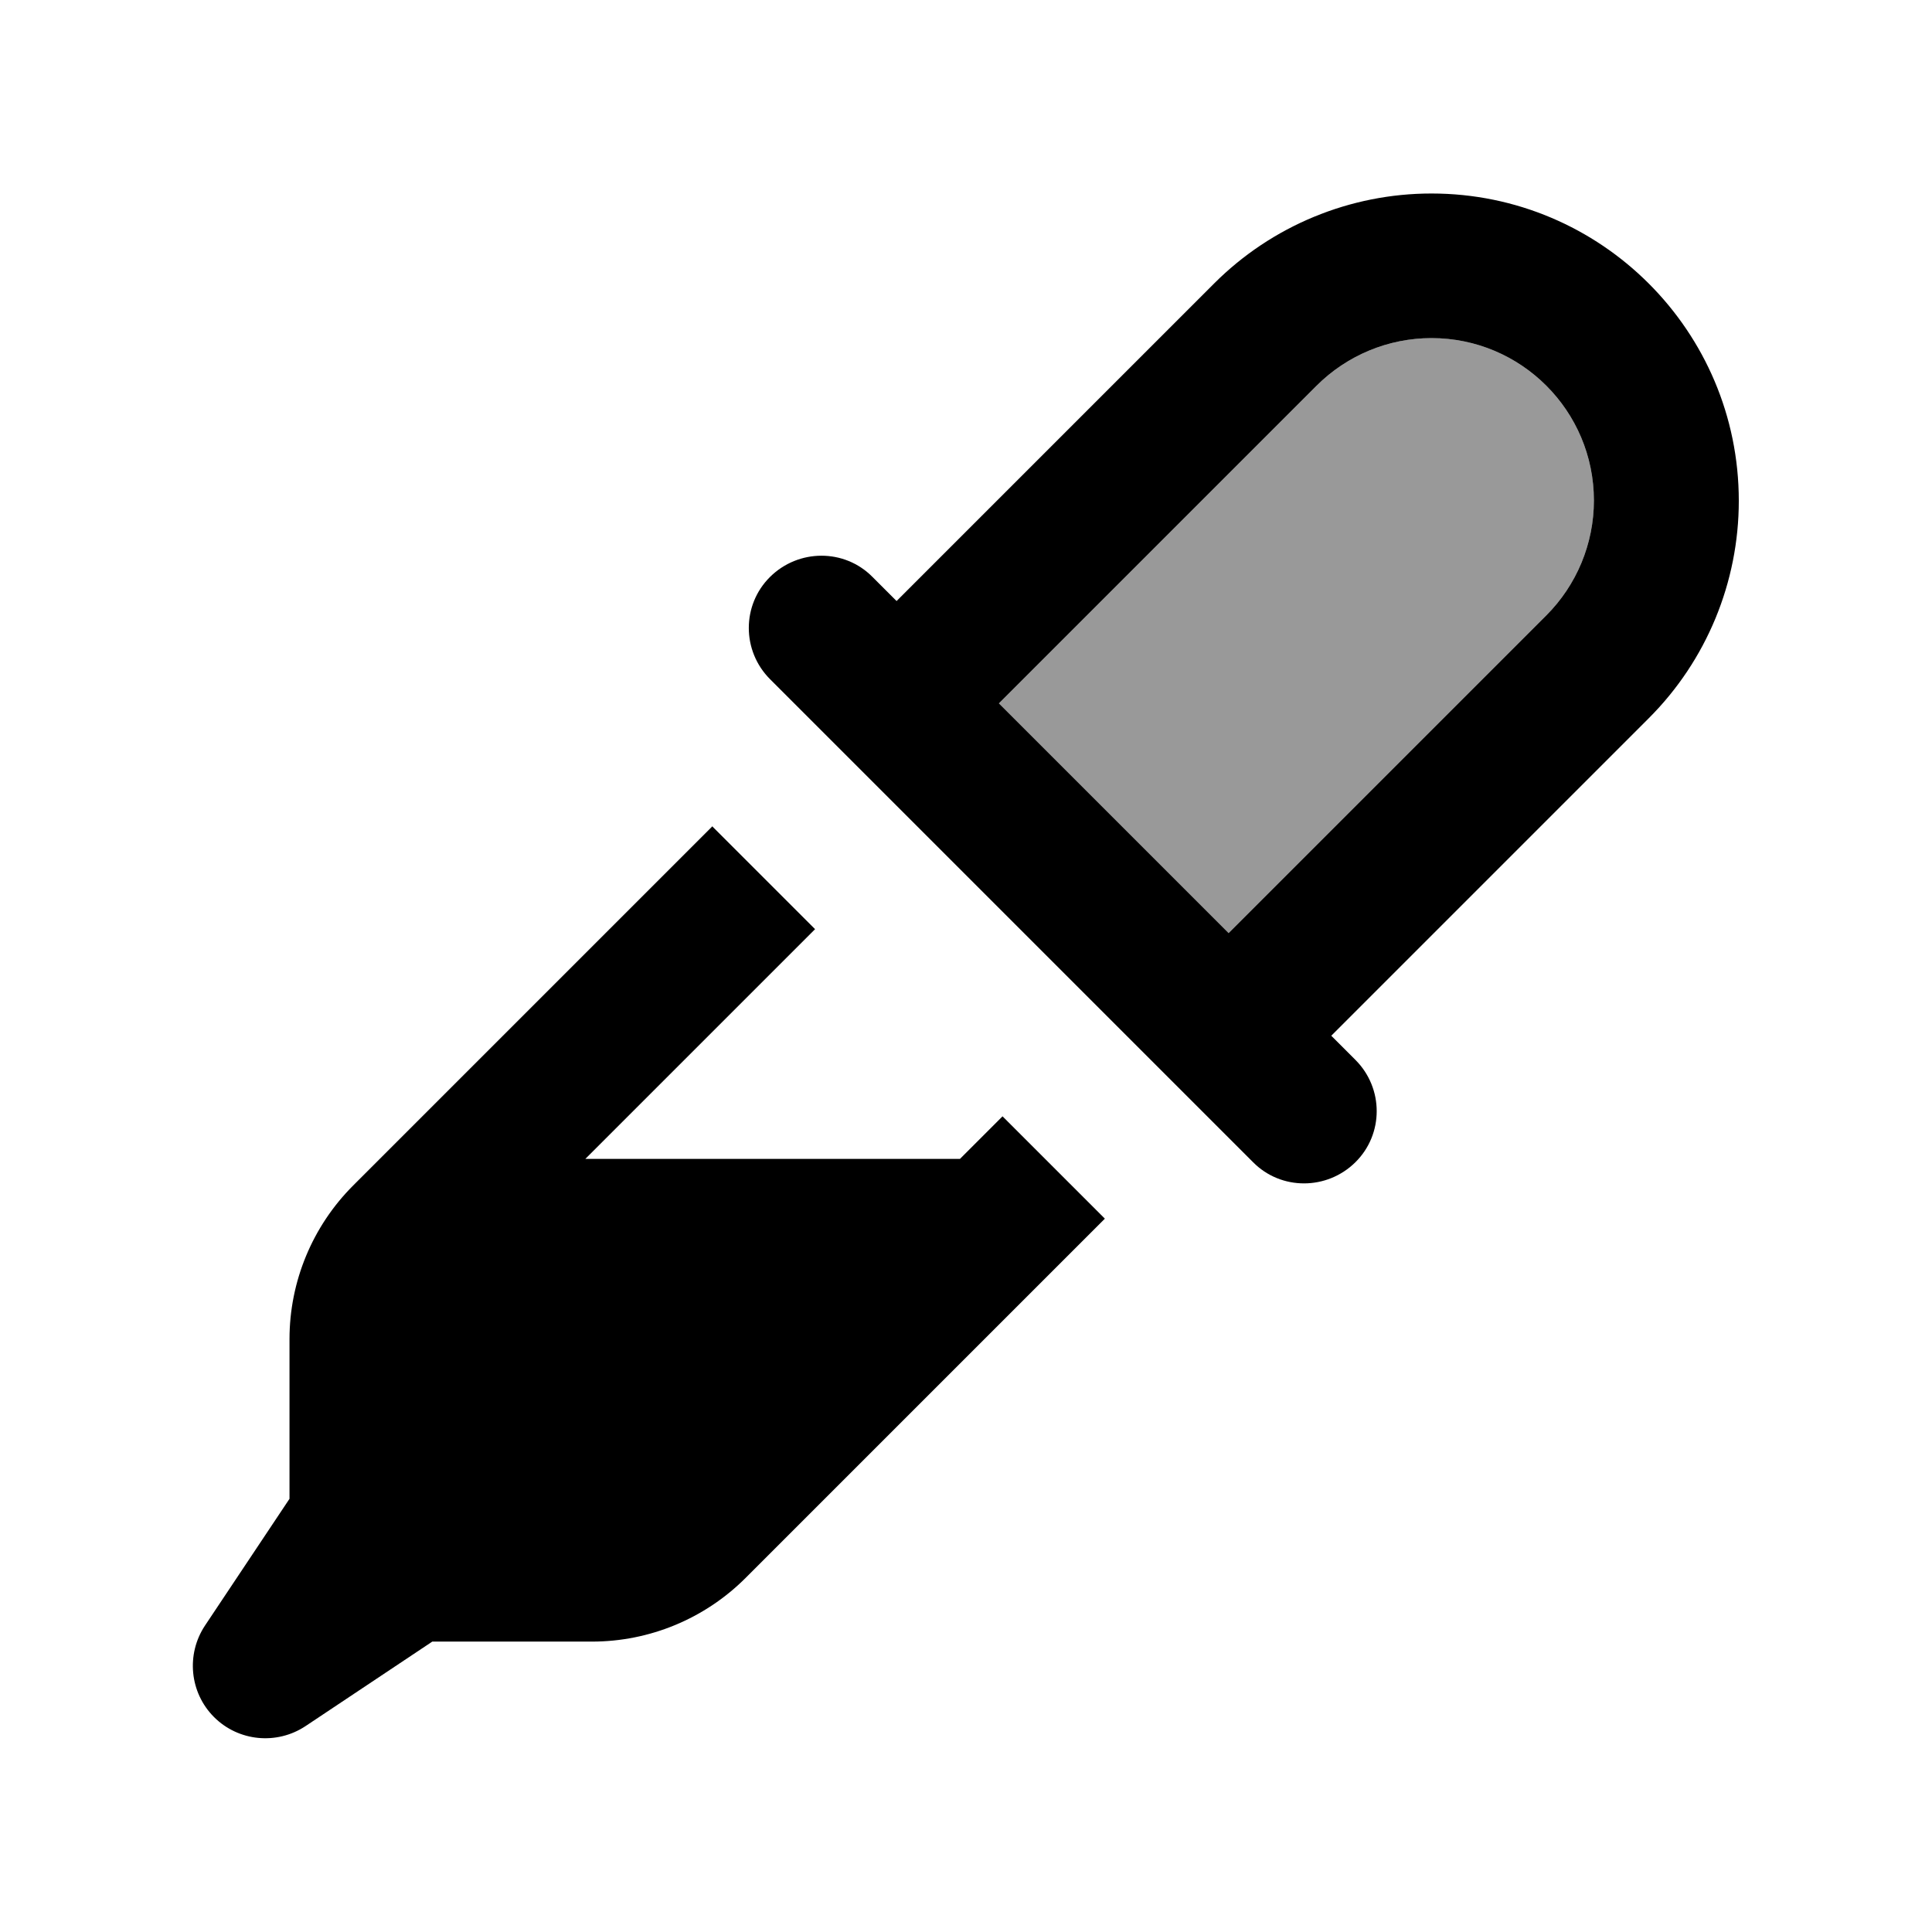 <svg xmlns="http://www.w3.org/2000/svg" viewBox="0 0 640 640"><!--! Font Awesome Pro 7.1.0 by @fontawesome - https://fontawesome.com License - https://fontawesome.com/license (Commercial License) Copyright 2025 Fonticons, Inc. --><path opacity=".4" fill="currentColor" d="M330.9 233L407 309.1L512.2 203.9C522.3 193.8 528 180.1 528 165.8C528 136.1 503.9 112 474.2 112C459.9 112 446.2 117.7 436.1 127.8L330.9 233z"/><path fill="currentColor" d="M297 266.9L255.1 225L255.1 225C245.7 215.6 245.7 200.4 255.1 191.1C264.5 181.8 279.7 181.7 289 191.1L297 199.1C313.4 182.7 348.5 147.6 402.2 93.9C421.3 74.8 447.2 64.1 474.2 64.1C530.4 64.1 576 109.7 576 165.9C576 192.9 565.3 218.8 546.2 237.9C492.5 291.6 457.4 326.7 441 343.1L449 351.1C458.4 360.5 458.4 375.7 449 385C439.6 394.3 424.4 394.4 415.1 385C414.1 384 400.1 370 373.2 343.1L297 266.9zM407 309.1L512.2 203.9C522.3 193.8 528 180.1 528 165.8C528 136.1 503.9 112 474.2 112C459.9 112 446.2 117.7 436.1 127.8L330.9 233L407 309.1zM236.1 273.9L270 307.8L193.9 383.9L318 383.9L332.1 369.8L366 403.7L247 522.7C233.5 536.2 215.2 543.8 196.1 543.8L143.2 543.8L101.2 571.8C91.7 578.1 79 576.9 70.9 568.8C62.8 560.7 61.6 548 67.9 538.5L95.9 496.5L95.9 443.6C95.9 424.5 103.5 406.2 117 392.7L236 273.7z"/></svg>